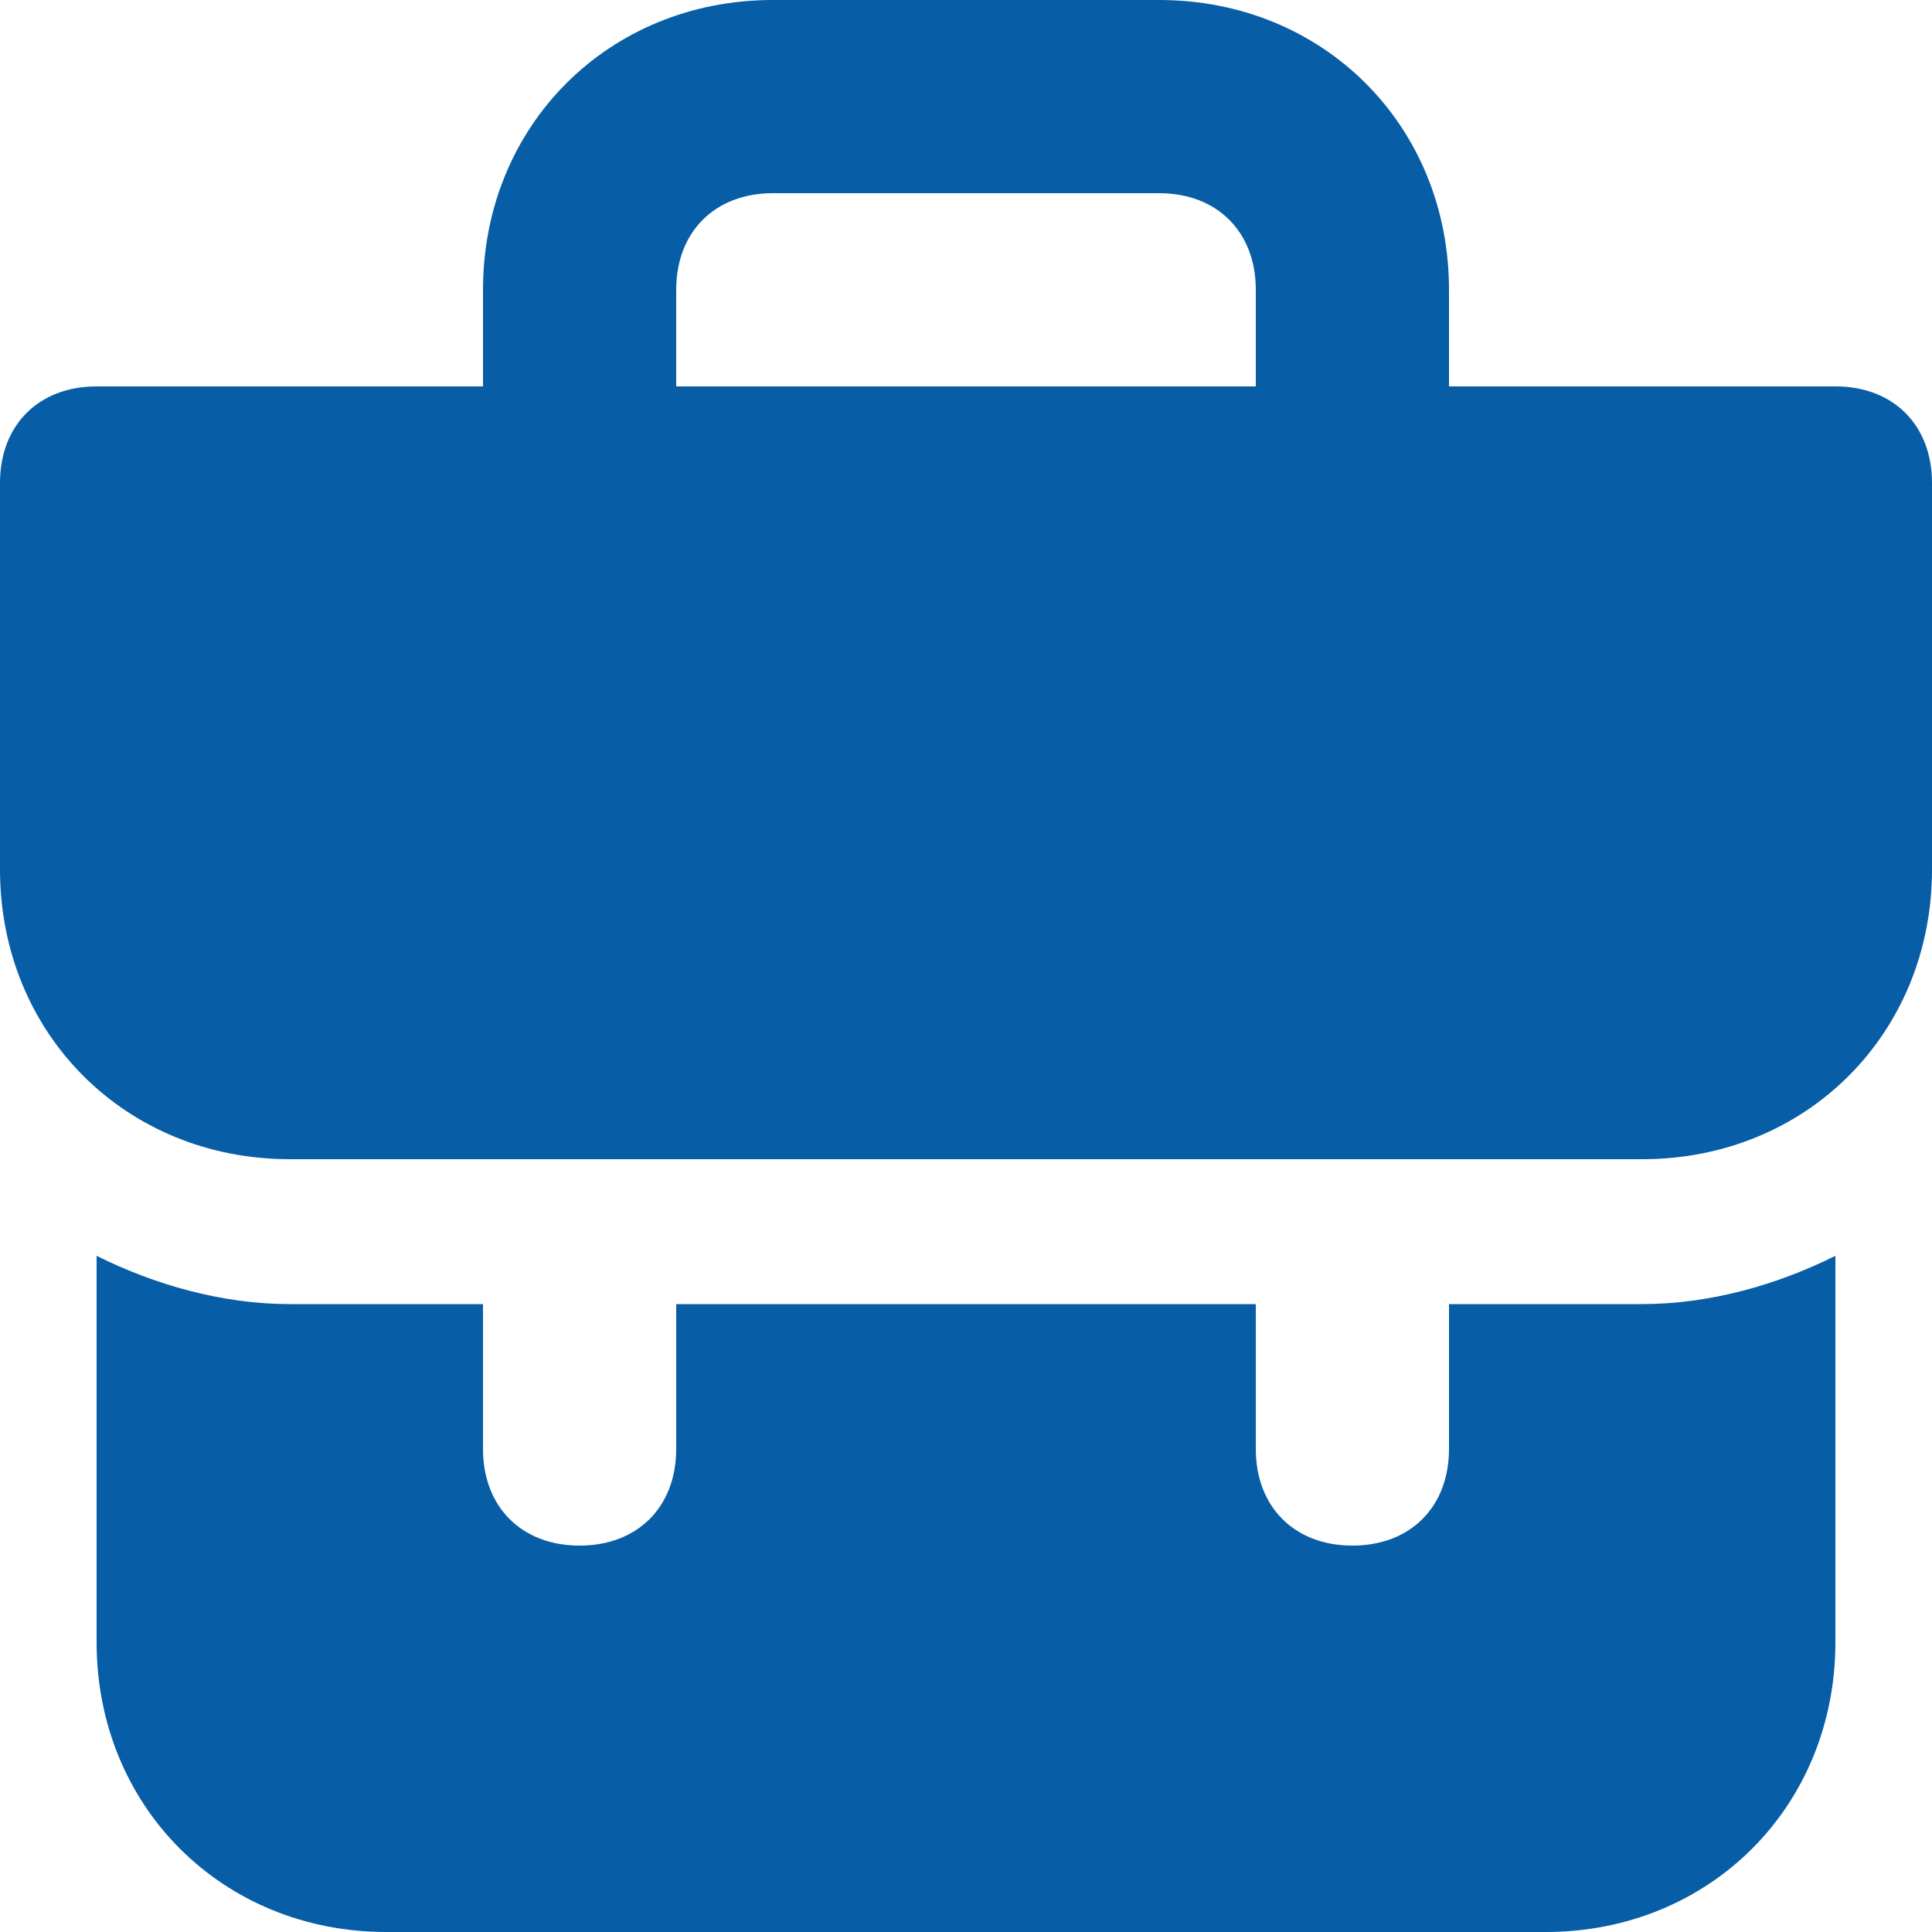 <svg width="28" height="28" viewBox="0 0 28 28" fill="none" xmlns="http://www.w3.org/2000/svg">
<path d="M21 18.9V21C21 21.84 20.44 22.4 19.6 22.4C18.76 22.4 18.2 21.84 18.2 21V18.9H9.8V21C9.8 21.84 9.24 22.4 8.4 22.4C7.56 22.4 7 21.84 7 21V18.9H4.2C3.22 18.9 2.24 18.62 1.4 18.2V23.8C1.4 26.18 3.22 28 5.6 28H22.4C24.78 28 26.6 26.18 26.6 23.8V18.2C25.76 18.62 24.78 18.9 23.8 18.9H21ZM26.6 5.6H21V4.2C21 1.82 19.18 0 16.8 0H11.2C8.82 0 7 1.82 7 4.2V5.6H1.4C0.56 5.6 0 6.16 0 7V12.6C0 14.98 1.82 16.8 4.2 16.8H23.8C26.18 16.8 28 14.98 28 12.6V7C28 6.16 27.44 5.6 26.6 5.6ZM18.2 5.6H9.8V4.2C9.8 3.36 10.36 2.8 11.2 2.8H16.8C17.64 2.8 18.2 3.36 18.2 4.2V5.6Z" fill="#075DA6"/>
</svg>
